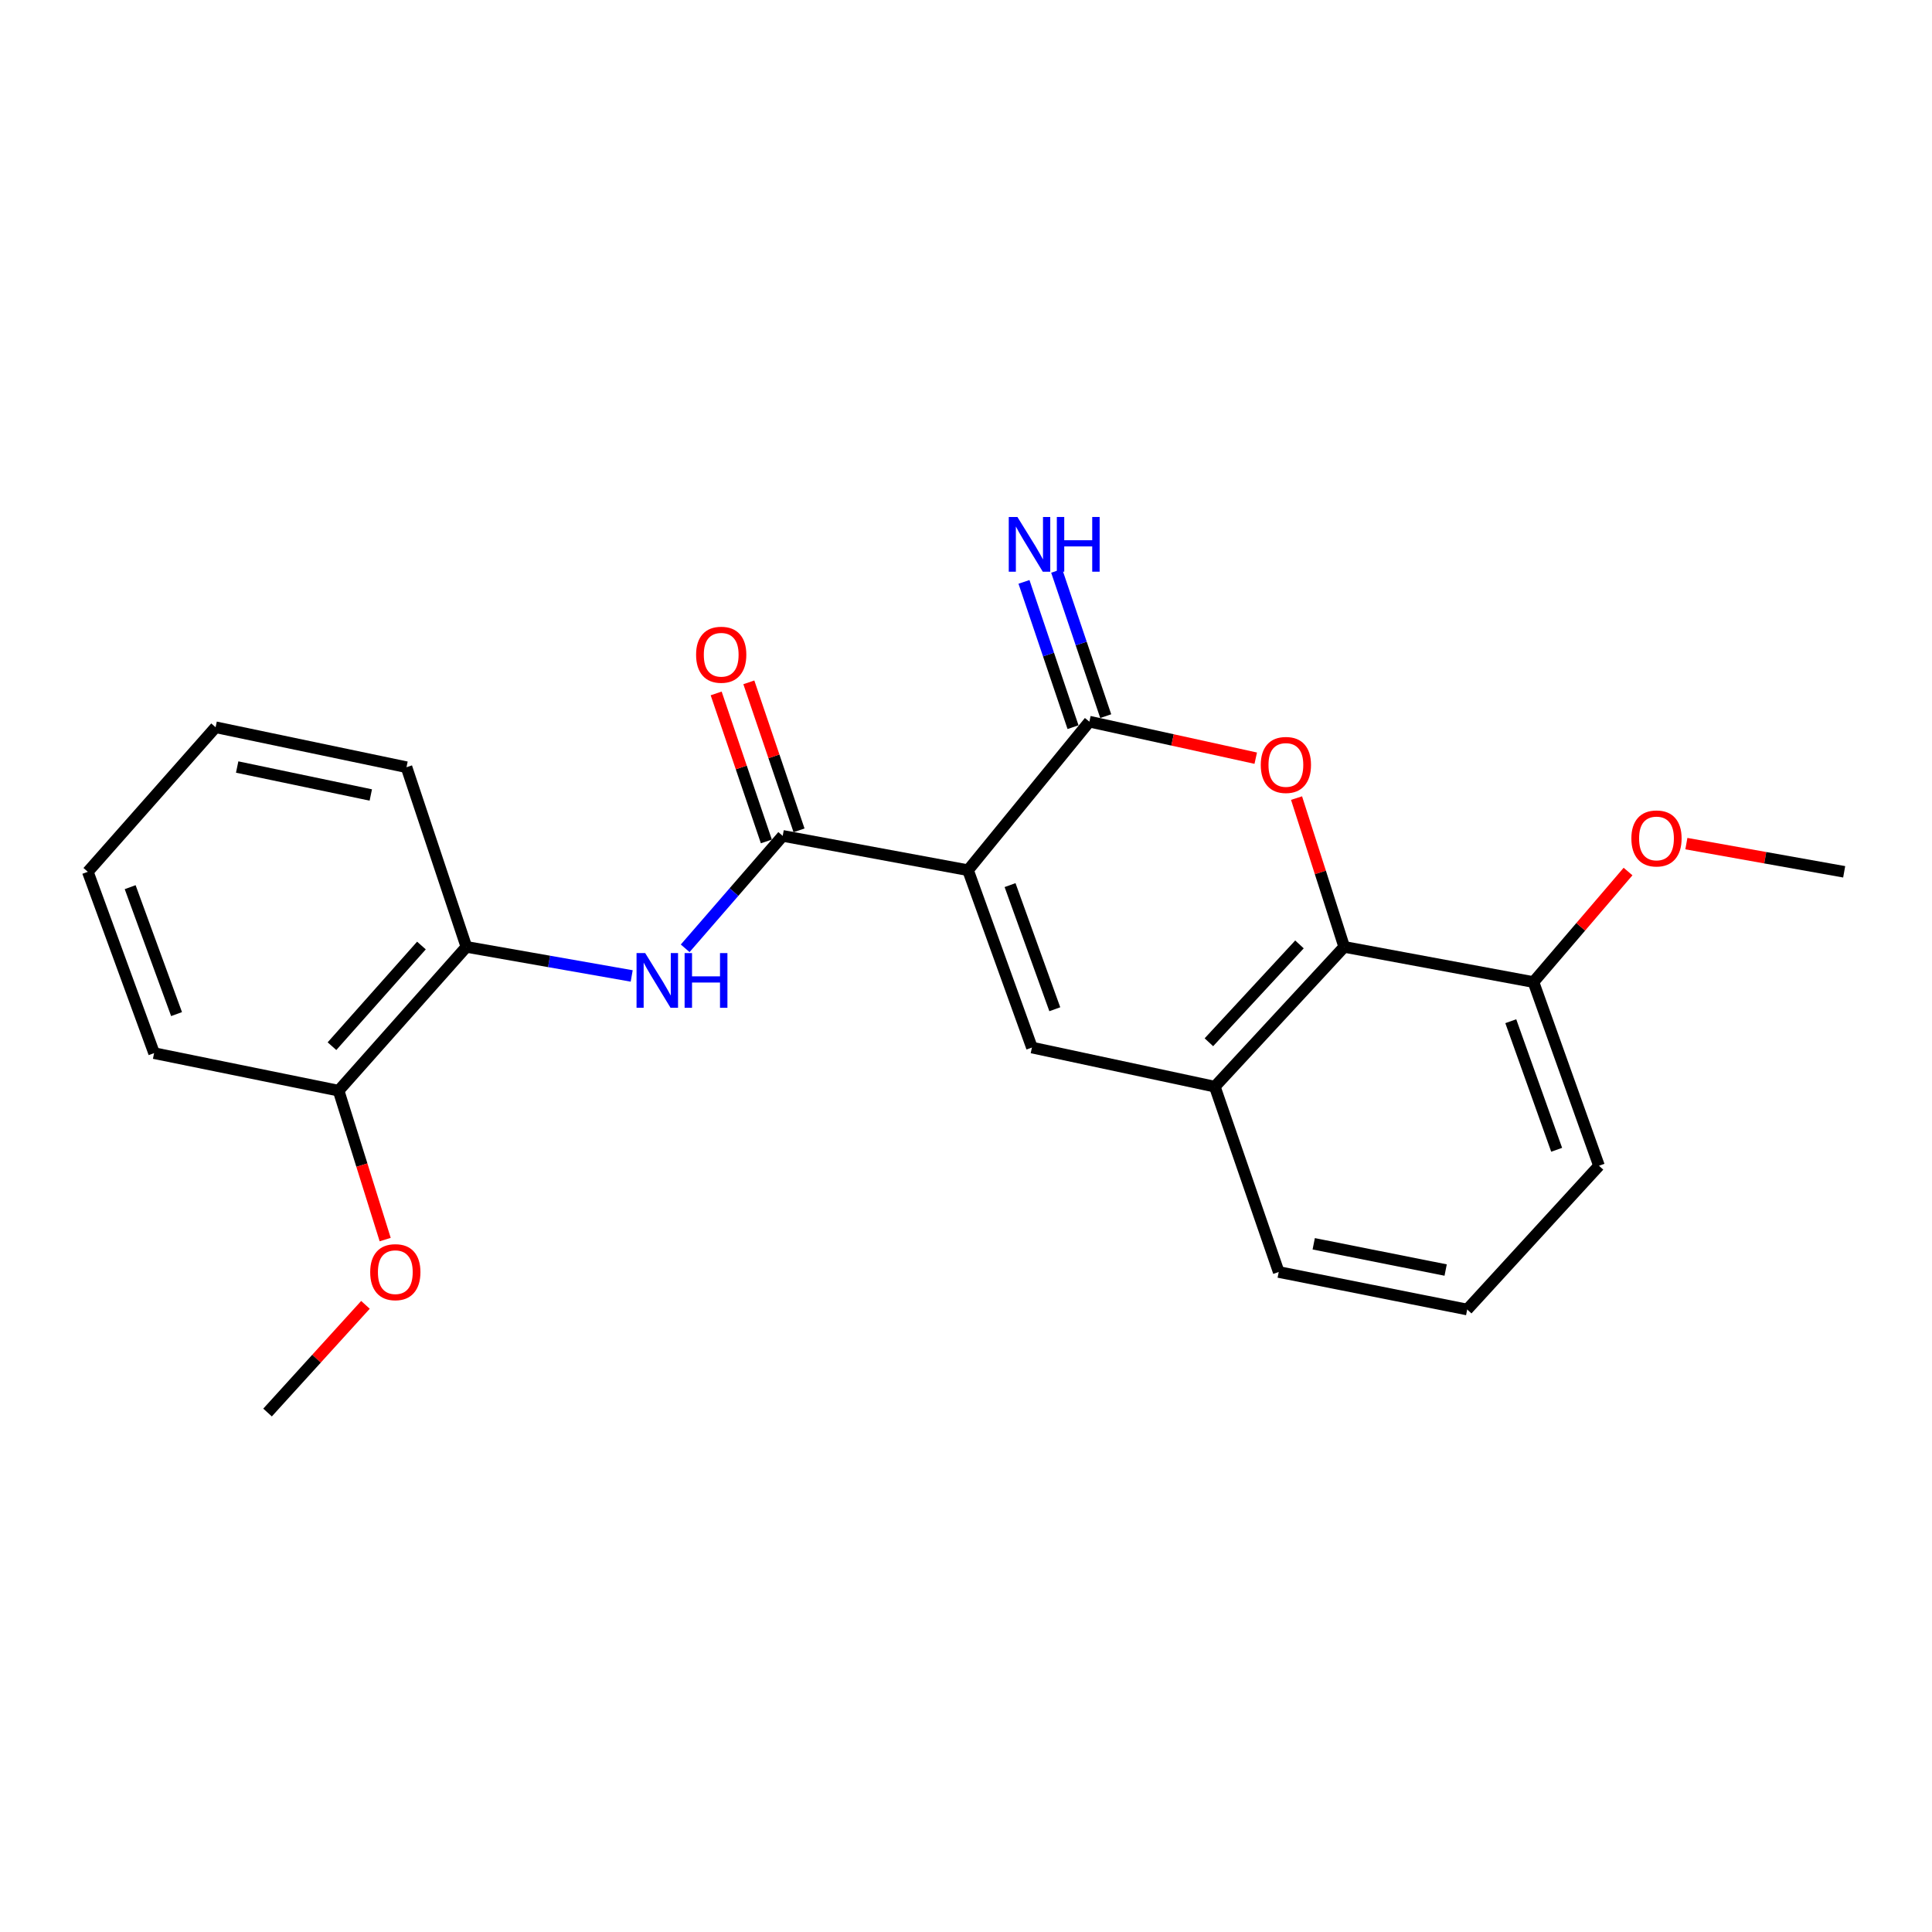 <?xml version='1.0' encoding='iso-8859-1'?>
<svg version='1.1' baseProfile='full'
              xmlns='http://www.w3.org/2000/svg'
                      xmlns:rdkit='http://www.rdkit.org/xml'
                      xmlns:xlink='http://www.w3.org/1999/xlink'
                  xml:space='preserve'
width='1000px' height='1000px' viewBox='0 0 1000 1000'>
<!-- END OF HEADER -->
<rect style='opacity:1.0;fill:#FFFFFF;stroke:none' width='1000' height='1000' x='0' y='0'> </rect>
<path class='bond-0' d='M 501.042,450.416 L 563.859,373.529' style='fill:none;fill-rule:evenodd;stroke:#000000;stroke-width:6px;stroke-linecap:butt;stroke-linejoin:miter;stroke-opacity:1' />
<path class='bond-2' d='M 501.042,450.416 L 405.124,432.655' style='fill:none;fill-rule:evenodd;stroke:#000000;stroke-width:6px;stroke-linecap:butt;stroke-linejoin:miter;stroke-opacity:1' />
<path class='bond-3' d='M 501.042,450.416 L 534.122,542.206' style='fill:none;fill-rule:evenodd;stroke:#000000;stroke-width:6px;stroke-linecap:butt;stroke-linejoin:miter;stroke-opacity:1' />
<path class='bond-3' d='M 522.806,458.129 L 545.962,522.382' style='fill:none;fill-rule:evenodd;stroke:#000000;stroke-width:6px;stroke-linecap:butt;stroke-linejoin:miter;stroke-opacity:1' />
<path class='bond-1' d='M 563.859,373.529 L 606.914,382.979' style='fill:none;fill-rule:evenodd;stroke:#000000;stroke-width:6px;stroke-linecap:butt;stroke-linejoin:miter;stroke-opacity:1' />
<path class='bond-1' d='M 606.914,382.979 L 649.968,392.429' style='fill:none;fill-rule:evenodd;stroke:#FF0000;stroke-width:6px;stroke-linecap:butt;stroke-linejoin:miter;stroke-opacity:1' />
<path class='bond-8' d='M 572.32,370.672 L 559.626,333.073' style='fill:none;fill-rule:evenodd;stroke:#000000;stroke-width:6px;stroke-linecap:butt;stroke-linejoin:miter;stroke-opacity:1' />
<path class='bond-8' d='M 559.626,333.073 L 546.931,295.474' style='fill:none;fill-rule:evenodd;stroke:#0000FF;stroke-width:6px;stroke-linecap:butt;stroke-linejoin:miter;stroke-opacity:1' />
<path class='bond-8' d='M 555.398,376.385 L 542.704,338.786' style='fill:none;fill-rule:evenodd;stroke:#000000;stroke-width:6px;stroke-linecap:butt;stroke-linejoin:miter;stroke-opacity:1' />
<path class='bond-8' d='M 542.704,338.786 L 530.01,301.187' style='fill:none;fill-rule:evenodd;stroke:#0000FF;stroke-width:6px;stroke-linecap:butt;stroke-linejoin:miter;stroke-opacity:1' />
<path class='bond-23' d='M 671.091,413.088 L 683.423,451.596' style='fill:none;fill-rule:evenodd;stroke:#FF0000;stroke-width:6px;stroke-linecap:butt;stroke-linejoin:miter;stroke-opacity:1' />
<path class='bond-23' d='M 683.423,451.596 L 695.755,490.104' style='fill:none;fill-rule:evenodd;stroke:#000000;stroke-width:6px;stroke-linecap:butt;stroke-linejoin:miter;stroke-opacity:1' />
<path class='bond-5' d='M 405.124,432.655 L 379.885,461.748' style='fill:none;fill-rule:evenodd;stroke:#000000;stroke-width:6px;stroke-linecap:butt;stroke-linejoin:miter;stroke-opacity:1' />
<path class='bond-5' d='M 379.885,461.748 L 354.646,490.842' style='fill:none;fill-rule:evenodd;stroke:#0000FF;stroke-width:6px;stroke-linecap:butt;stroke-linejoin:miter;stroke-opacity:1' />
<path class='bond-9' d='M 413.581,429.787 L 400.589,391.483' style='fill:none;fill-rule:evenodd;stroke:#000000;stroke-width:6px;stroke-linecap:butt;stroke-linejoin:miter;stroke-opacity:1' />
<path class='bond-9' d='M 400.589,391.483 L 387.597,353.18' style='fill:none;fill-rule:evenodd;stroke:#FF0000;stroke-width:6px;stroke-linecap:butt;stroke-linejoin:miter;stroke-opacity:1' />
<path class='bond-9' d='M 396.667,435.523 L 383.675,397.22' style='fill:none;fill-rule:evenodd;stroke:#000000;stroke-width:6px;stroke-linecap:butt;stroke-linejoin:miter;stroke-opacity:1' />
<path class='bond-9' d='M 383.675,397.22 L 370.684,358.917' style='fill:none;fill-rule:evenodd;stroke:#FF0000;stroke-width:6px;stroke-linecap:butt;stroke-linejoin:miter;stroke-opacity:1' />
<path class='bond-6' d='M 534.122,542.206 L 628.78,562.457' style='fill:none;fill-rule:evenodd;stroke:#000000;stroke-width:6px;stroke-linecap:butt;stroke-linejoin:miter;stroke-opacity:1' />
<path class='bond-4' d='M 695.755,490.104 L 628.78,562.457' style='fill:none;fill-rule:evenodd;stroke:#000000;stroke-width:6px;stroke-linecap:butt;stroke-linejoin:miter;stroke-opacity:1' />
<path class='bond-4' d='M 672.602,488.825 L 625.72,539.472' style='fill:none;fill-rule:evenodd;stroke:#000000;stroke-width:6px;stroke-linecap:butt;stroke-linejoin:miter;stroke-opacity:1' />
<path class='bond-10' d='M 695.755,490.104 L 793.717,508.312' style='fill:none;fill-rule:evenodd;stroke:#000000;stroke-width:6px;stroke-linecap:butt;stroke-linejoin:miter;stroke-opacity:1' />
<path class='bond-7' d='M 326.965,505.149 L 284.186,497.627' style='fill:none;fill-rule:evenodd;stroke:#0000FF;stroke-width:6px;stroke-linecap:butt;stroke-linejoin:miter;stroke-opacity:1' />
<path class='bond-7' d='M 284.186,497.627 L 241.408,490.104' style='fill:none;fill-rule:evenodd;stroke:#000000;stroke-width:6px;stroke-linecap:butt;stroke-linejoin:miter;stroke-opacity:1' />
<path class='bond-14' d='M 628.78,562.457 L 661.861,658.385' style='fill:none;fill-rule:evenodd;stroke:#000000;stroke-width:6px;stroke-linecap:butt;stroke-linejoin:miter;stroke-opacity:1' />
<path class='bond-11' d='M 241.408,490.104 L 175.257,564.531' style='fill:none;fill-rule:evenodd;stroke:#000000;stroke-width:6px;stroke-linecap:butt;stroke-linejoin:miter;stroke-opacity:1' />
<path class='bond-11' d='M 218.136,489.403 L 171.83,541.502' style='fill:none;fill-rule:evenodd;stroke:#000000;stroke-width:6px;stroke-linecap:butt;stroke-linejoin:miter;stroke-opacity:1' />
<path class='bond-16' d='M 241.408,490.104 L 210.401,397.104' style='fill:none;fill-rule:evenodd;stroke:#000000;stroke-width:6px;stroke-linecap:butt;stroke-linejoin:miter;stroke-opacity:1' />
<path class='bond-12' d='M 793.717,508.312 L 818.194,479.708' style='fill:none;fill-rule:evenodd;stroke:#000000;stroke-width:6px;stroke-linecap:butt;stroke-linejoin:miter;stroke-opacity:1' />
<path class='bond-12' d='M 818.194,479.708 L 842.671,451.104' style='fill:none;fill-rule:evenodd;stroke:#FF0000;stroke-width:6px;stroke-linecap:butt;stroke-linejoin:miter;stroke-opacity:1' />
<path class='bond-24' d='M 793.717,508.312 L 827.631,603.386' style='fill:none;fill-rule:evenodd;stroke:#000000;stroke-width:6px;stroke-linecap:butt;stroke-linejoin:miter;stroke-opacity:1' />
<path class='bond-24' d='M 781.982,528.573 L 805.722,595.125' style='fill:none;fill-rule:evenodd;stroke:#000000;stroke-width:6px;stroke-linecap:butt;stroke-linejoin:miter;stroke-opacity:1' />
<path class='bond-13' d='M 175.257,564.531 L 187.312,603.069' style='fill:none;fill-rule:evenodd;stroke:#000000;stroke-width:6px;stroke-linecap:butt;stroke-linejoin:miter;stroke-opacity:1' />
<path class='bond-13' d='M 187.312,603.069 L 199.368,641.606' style='fill:none;fill-rule:evenodd;stroke:#FF0000;stroke-width:6px;stroke-linecap:butt;stroke-linejoin:miter;stroke-opacity:1' />
<path class='bond-18' d='M 175.257,564.531 L 79.756,545.103' style='fill:none;fill-rule:evenodd;stroke:#000000;stroke-width:6px;stroke-linecap:butt;stroke-linejoin:miter;stroke-opacity:1' />
<path class='bond-20' d='M 872.864,436.658 L 913.705,443.954' style='fill:none;fill-rule:evenodd;stroke:#FF0000;stroke-width:6px;stroke-linecap:butt;stroke-linejoin:miter;stroke-opacity:1' />
<path class='bond-20' d='M 913.705,443.954 L 954.545,451.249' style='fill:none;fill-rule:evenodd;stroke:#000000;stroke-width:6px;stroke-linecap:butt;stroke-linejoin:miter;stroke-opacity:1' />
<path class='bond-19' d='M 189.159,675.387 L 163.822,703.256' style='fill:none;fill-rule:evenodd;stroke:#FF0000;stroke-width:6px;stroke-linecap:butt;stroke-linejoin:miter;stroke-opacity:1' />
<path class='bond-19' d='M 163.822,703.256 L 138.485,731.124' style='fill:none;fill-rule:evenodd;stroke:#000000;stroke-width:6px;stroke-linecap:butt;stroke-linejoin:miter;stroke-opacity:1' />
<path class='bond-15' d='M 661.861,658.385 L 759.416,677.803' style='fill:none;fill-rule:evenodd;stroke:#000000;stroke-width:6px;stroke-linecap:butt;stroke-linejoin:miter;stroke-opacity:1' />
<path class='bond-15' d='M 679.98,643.781 L 748.269,657.374' style='fill:none;fill-rule:evenodd;stroke:#000000;stroke-width:6px;stroke-linecap:butt;stroke-linejoin:miter;stroke-opacity:1' />
<path class='bond-17' d='M 759.416,677.803 L 827.631,603.386' style='fill:none;fill-rule:evenodd;stroke:#000000;stroke-width:6px;stroke-linecap:butt;stroke-linejoin:miter;stroke-opacity:1' />
<path class='bond-21' d='M 210.401,397.104 L 111.596,376.426' style='fill:none;fill-rule:evenodd;stroke:#000000;stroke-width:6px;stroke-linecap:butt;stroke-linejoin:miter;stroke-opacity:1' />
<path class='bond-21' d='M 191.922,411.483 L 122.758,397.009' style='fill:none;fill-rule:evenodd;stroke:#000000;stroke-width:6px;stroke-linecap:butt;stroke-linejoin:miter;stroke-opacity:1' />
<path class='bond-25' d='M 79.756,545.103 L 45.455,451.249' style='fill:none;fill-rule:evenodd;stroke:#000000;stroke-width:6px;stroke-linecap:butt;stroke-linejoin:miter;stroke-opacity:1' />
<path class='bond-25' d='M 91.385,524.894 L 67.374,459.197' style='fill:none;fill-rule:evenodd;stroke:#000000;stroke-width:6px;stroke-linecap:butt;stroke-linejoin:miter;stroke-opacity:1' />
<path class='bond-22' d='M 111.596,376.426 L 45.455,451.249' style='fill:none;fill-rule:evenodd;stroke:#000000;stroke-width:6px;stroke-linecap:butt;stroke-linejoin:miter;stroke-opacity:1' />
<path  class='atom-2' d='M 652.572 395.934
Q 652.572 389.134, 655.932 385.334
Q 659.292 381.534, 665.572 381.534
Q 671.852 381.534, 675.212 385.334
Q 678.572 389.134, 678.572 395.934
Q 678.572 402.814, 675.172 406.734
Q 671.772 410.614, 665.572 410.614
Q 659.332 410.614, 655.932 406.734
Q 652.572 402.854, 652.572 395.934
M 665.572 407.414
Q 669.892 407.414, 672.212 404.534
Q 674.572 401.614, 674.572 395.934
Q 674.572 390.374, 672.212 387.574
Q 669.892 384.734, 665.572 384.734
Q 661.252 384.734, 658.892 387.534
Q 656.572 390.334, 656.572 395.934
Q 656.572 401.654, 658.892 404.534
Q 661.252 407.414, 665.572 407.414
' fill='#FF0000'/>
<path  class='atom-6' d='M 333.953 493.318
L 343.233 508.318
Q 344.153 509.798, 345.633 512.478
Q 347.113 515.158, 347.193 515.318
L 347.193 493.318
L 350.953 493.318
L 350.953 521.638
L 347.073 521.638
L 337.113 505.238
Q 335.953 503.318, 334.713 501.118
Q 333.513 498.918, 333.153 498.238
L 333.153 521.638
L 329.473 521.638
L 329.473 493.318
L 333.953 493.318
' fill='#0000FF'/>
<path  class='atom-6' d='M 354.353 493.318
L 358.193 493.318
L 358.193 505.358
L 372.673 505.358
L 372.673 493.318
L 376.513 493.318
L 376.513 521.638
L 372.673 521.638
L 372.673 508.558
L 358.193 508.558
L 358.193 521.638
L 354.353 521.638
L 354.353 493.318
' fill='#0000FF'/>
<path  class='atom-9' d='M 526.612 267.588
L 535.892 282.588
Q 536.812 284.068, 538.292 286.748
Q 539.772 289.428, 539.852 289.588
L 539.852 267.588
L 543.612 267.588
L 543.612 295.908
L 539.732 295.908
L 529.772 279.508
Q 528.612 277.588, 527.372 275.388
Q 526.172 273.188, 525.812 272.508
L 525.812 295.908
L 522.132 295.908
L 522.132 267.588
L 526.612 267.588
' fill='#0000FF'/>
<path  class='atom-9' d='M 547.012 267.588
L 550.852 267.588
L 550.852 279.628
L 565.332 279.628
L 565.332 267.588
L 569.172 267.588
L 569.172 295.908
L 565.332 295.908
L 565.332 282.828
L 550.852 282.828
L 550.852 295.908
L 547.012 295.908
L 547.012 267.588
' fill='#0000FF'/>
<path  class='atom-10' d='M 360.294 338.891
Q 360.294 332.091, 363.654 328.291
Q 367.014 324.491, 373.294 324.491
Q 379.574 324.491, 382.934 328.291
Q 386.294 332.091, 386.294 338.891
Q 386.294 345.771, 382.894 349.691
Q 379.494 353.571, 373.294 353.571
Q 367.054 353.571, 363.654 349.691
Q 360.294 345.811, 360.294 338.891
M 373.294 350.371
Q 377.614 350.371, 379.934 347.491
Q 382.294 344.571, 382.294 338.891
Q 382.294 333.331, 379.934 330.531
Q 377.614 327.691, 373.294 327.691
Q 368.974 327.691, 366.614 330.491
Q 364.294 333.291, 364.294 338.891
Q 364.294 344.611, 366.614 347.491
Q 368.974 350.371, 373.294 350.371
' fill='#FF0000'/>
<path  class='atom-13' d='M 844.397 433.975
Q 844.397 427.175, 847.757 423.375
Q 851.117 419.575, 857.397 419.575
Q 863.677 419.575, 867.037 423.375
Q 870.397 427.175, 870.397 433.975
Q 870.397 440.855, 866.997 444.775
Q 863.597 448.655, 857.397 448.655
Q 851.157 448.655, 847.757 444.775
Q 844.397 440.895, 844.397 433.975
M 857.397 445.455
Q 861.717 445.455, 864.037 442.575
Q 866.397 439.655, 866.397 433.975
Q 866.397 428.415, 864.037 425.615
Q 861.717 422.775, 857.397 422.775
Q 853.077 422.775, 850.717 425.575
Q 848.397 428.375, 848.397 433.975
Q 848.397 439.695, 850.717 442.575
Q 853.077 445.455, 857.397 445.455
' fill='#FF0000'/>
<path  class='atom-14' d='M 191.616 658.465
Q 191.616 651.665, 194.976 647.865
Q 198.336 644.065, 204.616 644.065
Q 210.896 644.065, 214.256 647.865
Q 217.616 651.665, 217.616 658.465
Q 217.616 665.345, 214.216 669.265
Q 210.816 673.145, 204.616 673.145
Q 198.376 673.145, 194.976 669.265
Q 191.616 665.385, 191.616 658.465
M 204.616 669.945
Q 208.936 669.945, 211.256 667.065
Q 213.616 664.145, 213.616 658.465
Q 213.616 652.905, 211.256 650.105
Q 208.936 647.265, 204.616 647.265
Q 200.296 647.265, 197.936 650.065
Q 195.616 652.865, 195.616 658.465
Q 195.616 664.185, 197.936 667.065
Q 200.296 669.945, 204.616 669.945
' fill='#FF0000'/>
</svg>
